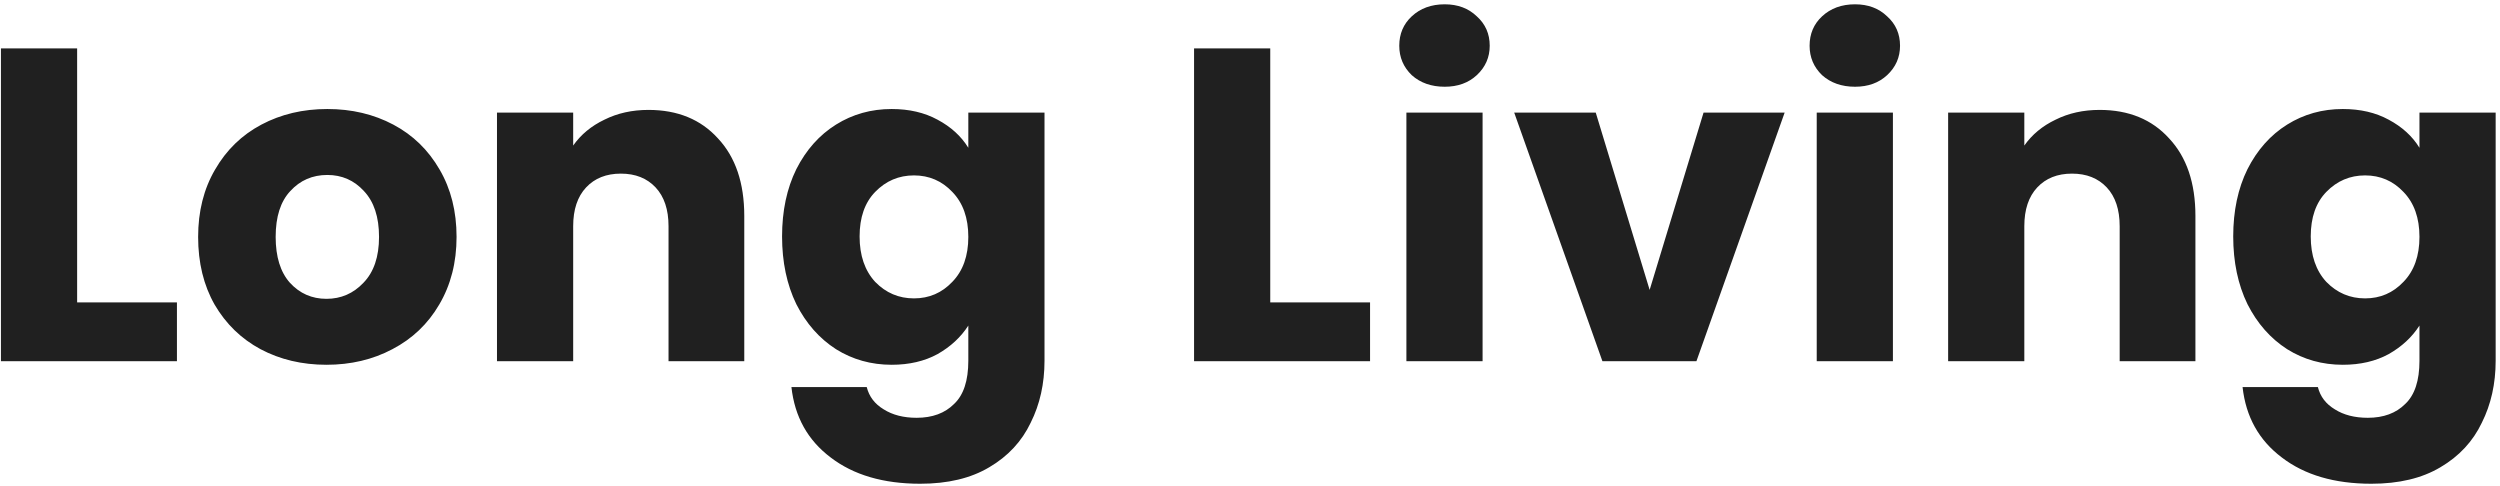 <svg width="427" height="83" viewBox="0 0 427 83" fill="none" xmlns="http://www.w3.org/2000/svg">
<path fill-rule="evenodd" clip-rule="evenodd" d="M246.758 14.815C244.475 14.815 242.597 14.155 241.126 12.836C239.705 11.466 238.995 9.792 238.995 7.813C238.995 5.784 239.705 4.109 241.126 2.79C242.597 1.42 244.475 0.735 246.758 0.735C248.99 0.735 250.816 1.42 252.237 2.79C253.708 4.109 254.444 5.784 254.444 7.813C254.444 9.792 253.708 11.466 252.237 12.836C250.816 14.155 248.99 14.815 246.758 14.815ZM253.226 19.228V61.694H240.213V19.228H253.226ZM316.841 14.815C314.558 14.815 312.681 14.155 311.209 12.836C309.789 11.466 309.079 9.792 309.079 7.813C309.079 5.784 309.789 4.109 311.209 2.79C312.681 1.42 314.558 0.735 316.841 0.735C319.073 0.735 320.9 1.42 322.32 2.79C323.792 4.109 324.527 5.784 324.527 7.813C324.527 9.792 323.792 11.466 322.32 12.836C320.9 14.155 319.073 14.815 316.841 14.815ZM323.31 19.228V61.694H310.296V19.228H323.31ZM407.993 20.446C405.761 19.229 403.148 18.62 400.155 18.62C396.654 18.62 393.483 19.508 390.642 21.283C387.801 23.059 385.543 25.596 383.869 28.894C382.245 32.191 381.433 36.022 381.433 40.385C381.433 44.748 382.245 48.604 383.869 51.953C385.543 55.251 387.801 57.813 390.642 59.639C393.483 61.415 396.654 62.303 400.155 62.303C403.148 62.303 405.761 61.694 407.993 60.477C410.226 59.208 411.976 57.584 413.244 55.606V61.618C413.244 65.017 412.433 67.478 410.809 69C409.236 70.573 407.105 71.359 404.416 71.359C402.184 71.359 400.307 70.877 398.785 69.913C397.263 69 396.299 67.732 395.893 66.108H383.031C383.59 71.182 385.822 75.19 389.729 78.132C393.635 81.126 398.734 82.623 405.025 82.623C409.744 82.623 413.676 81.684 416.821 79.807C420.018 77.93 422.377 75.393 423.899 72.196C425.472 69.051 426.258 65.525 426.258 61.618V19.229H413.244V25.241C412.027 23.262 410.276 21.664 407.993 20.446ZM410.505 32.775C412.331 34.652 413.244 37.214 413.244 40.461C413.244 43.708 412.331 46.27 410.505 48.148C408.729 50.025 406.547 50.964 403.96 50.964C401.372 50.964 399.165 50.025 397.339 48.148C395.563 46.22 394.675 43.632 394.675 40.385C394.675 37.138 395.563 34.601 397.339 32.775C399.165 30.898 401.372 29.959 403.96 29.959C406.547 29.959 408.729 30.898 410.505 32.775ZM370.488 23.642C367.545 20.395 363.588 18.772 358.616 18.772C355.825 18.772 353.314 19.33 351.082 20.446C348.849 21.512 347.074 22.983 345.754 24.86V19.228H332.741V61.694H345.754V38.635C345.754 35.794 346.49 33.587 347.961 32.014C349.433 30.441 351.411 29.655 353.897 29.655C356.384 29.655 358.362 30.441 359.834 32.014C361.305 33.587 362.04 35.794 362.04 38.635V61.694H374.978V36.884C374.978 31.253 373.481 26.839 370.488 23.642ZM290.968 19.228L281.759 49.517L272.551 19.228H258.624L273.692 61.694H289.75L304.819 19.228H290.968ZM234.006 51.648H216.959V8.27H203.945V61.694H234.006V51.648ZM152.299 18.62C155.292 18.62 157.905 19.229 160.137 20.446C162.421 21.664 164.171 23.262 165.389 25.241V19.229H178.402V61.618C178.402 65.525 177.616 69.051 176.043 72.196C174.521 75.393 172.162 77.93 168.965 79.807C165.82 81.684 161.888 82.623 157.169 82.623C150.878 82.623 145.779 81.126 141.873 78.132C137.966 75.19 135.734 71.182 135.176 66.108H148.037C148.443 67.732 149.407 69 150.929 69.913C152.451 70.877 154.328 71.359 156.561 71.359C159.25 71.359 161.381 70.573 162.953 69C164.577 67.478 165.389 65.017 165.389 61.618V55.606C164.12 57.584 162.37 59.208 160.137 60.477C157.905 61.694 155.292 62.303 152.299 62.303C148.798 62.303 145.627 61.415 142.786 59.639C139.945 57.813 137.687 55.251 136.013 51.953C134.389 48.604 133.577 44.748 133.577 40.385C133.577 36.022 134.389 32.191 136.013 28.894C137.687 25.596 139.945 23.059 142.786 21.283C145.627 19.508 148.798 18.62 152.299 18.62ZM165.389 40.461C165.389 37.214 164.475 34.652 162.649 32.775C160.873 30.898 158.692 29.959 156.104 29.959C153.517 29.959 151.31 30.898 149.483 32.775C147.707 34.601 146.819 37.138 146.819 40.385C146.819 43.632 147.707 46.22 149.483 48.148C151.31 50.025 153.517 50.964 156.104 50.964C158.692 50.964 160.873 50.025 162.649 48.148C164.475 46.27 165.389 43.708 165.389 40.461ZM122.632 23.642C119.69 20.395 115.732 18.772 110.76 18.772C107.97 18.772 105.458 19.33 103.226 20.446C100.994 21.512 99.218 22.983 97.899 24.86V19.228H84.885V61.694H97.899V38.635C97.899 35.794 98.634 33.587 100.106 32.014C101.577 30.441 103.556 29.655 106.042 29.655C108.528 29.655 110.506 30.441 111.978 32.014C113.449 33.587 114.185 35.794 114.185 38.635V61.694H127.122V36.884C127.122 31.253 125.626 26.839 122.632 23.642ZM55.759 62.303C51.599 62.303 47.844 61.415 44.496 59.639C41.198 57.864 38.585 55.327 36.657 52.029C34.78 48.731 33.841 44.875 33.841 40.461C33.841 36.098 34.805 32.267 36.733 28.97C38.661 25.621 41.3 23.059 44.648 21.283C47.997 19.508 51.751 18.62 55.911 18.62C60.072 18.62 63.826 19.508 67.175 21.283C70.523 23.059 73.161 25.621 75.089 28.97C77.017 32.267 77.981 36.098 77.981 40.461C77.981 44.825 76.992 48.681 75.013 52.029C73.085 55.327 70.422 57.864 67.022 59.639C63.674 61.415 59.919 62.303 55.759 62.303ZM55.759 51.04C58.245 51.04 60.351 50.126 62.076 48.3C63.851 46.474 64.739 43.861 64.739 40.461C64.739 37.062 63.877 34.449 62.152 32.623C60.477 30.796 58.397 29.883 55.911 29.883C53.374 29.883 51.269 30.796 49.595 32.623C47.92 34.398 47.083 37.011 47.083 40.461C47.083 43.861 47.895 46.474 49.519 48.3C51.193 50.126 53.273 51.04 55.759 51.04ZM30.221 51.648H13.174V8.27H0.161V61.694H30.221V51.648Z" fill="#202020"/>
</svg>
